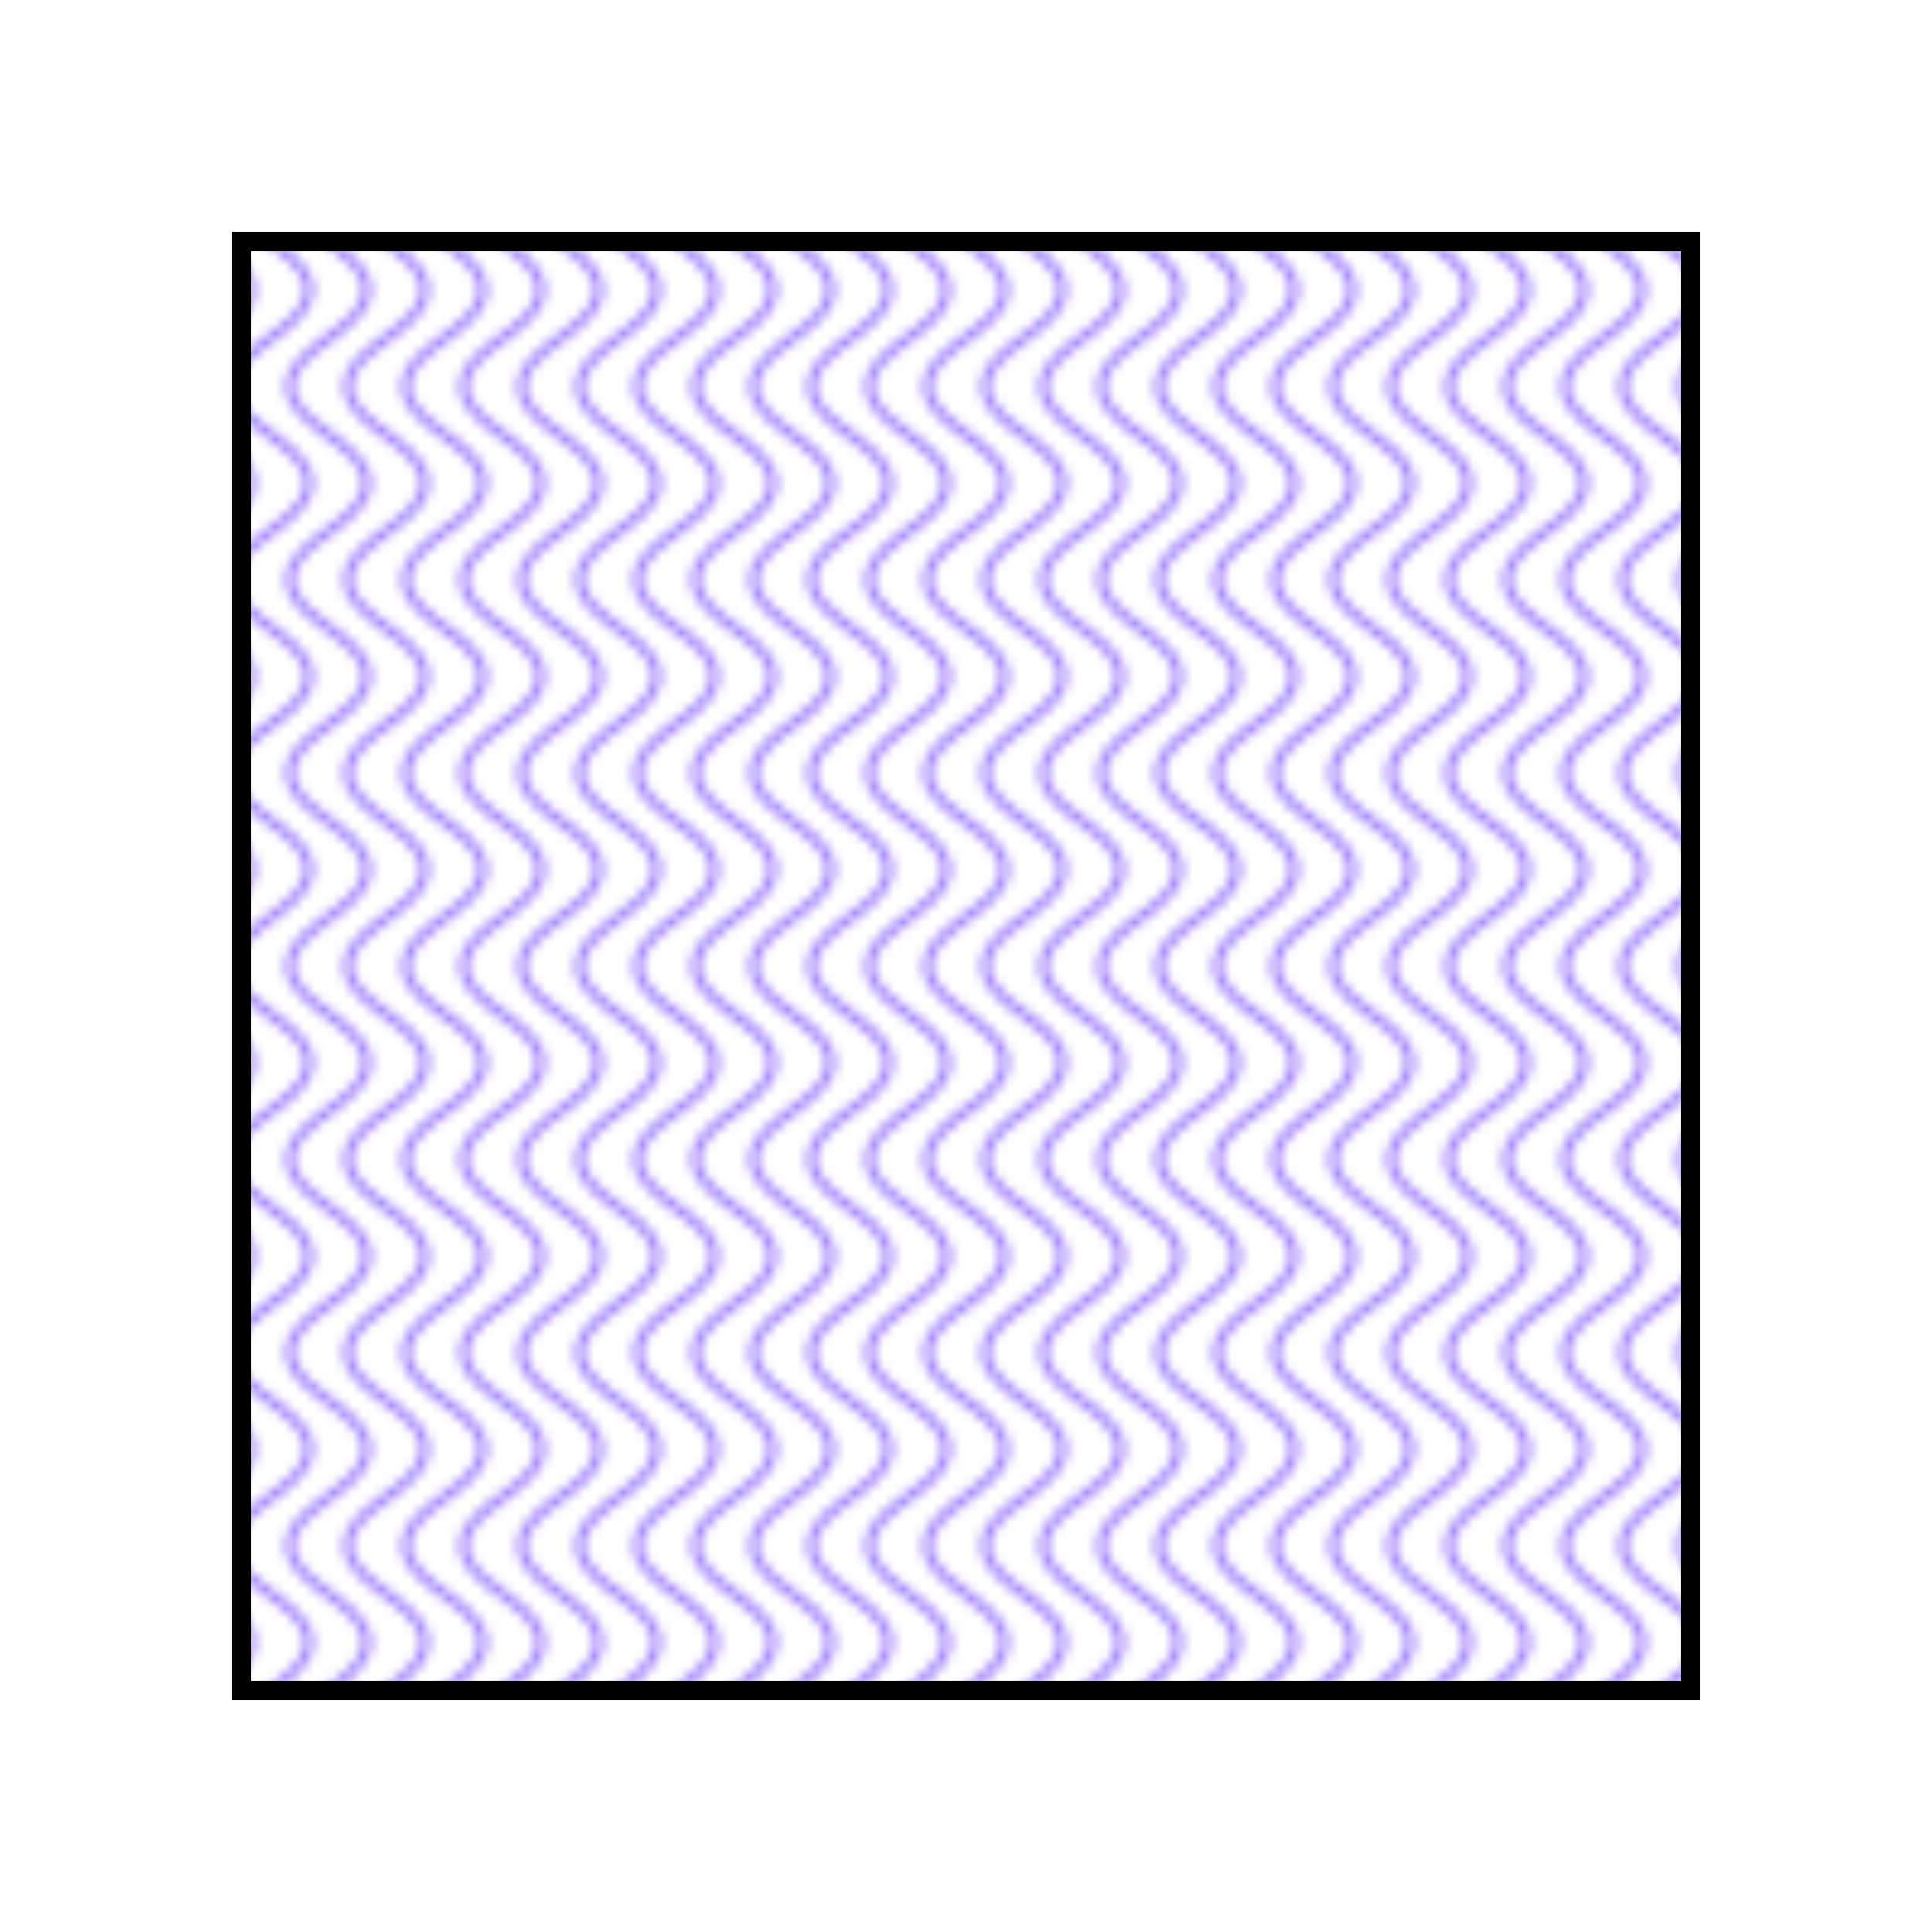 <?xml version="1.0" encoding="UTF-8" standalone="no"?>
<svg
   xmlns="http://www.w3.org/2000/svg"
   xmlns:xlink="http://www.w3.org/1999/xlink"
   width="200"
   height="200">
  <defs>
    <pattern
       id="pattern"
       patternUnits="userSpaceOnUse"
       width="6"
       height="20">
      <path
	 d="M -6,0 C -6,4 2,6 2,10 2,14 -6,16 -6,20"
	 fill="none"
	 stroke="#a080ff"
	 stroke-width="1"/>
      <path
	 d="M 0,0 C 0,4 8,6 8,10 8,14 0,16 0,20"
	 fill="none"
	 stroke="#a080ff"
	 stroke-width="1"/>
      <path
	 d="M 6,0 C 6,4 14,6 14,10 14,14 6,16 6,20"
	 fill="none"
	 stroke="#a080ff"
	 stroke-width="1"/>
    </pattern>
  </defs>
  <rect
     fill="url(#pattern)"
     stroke="black"
     stroke-width="2"
     x="25"
     y="25"
     width="150"
     height="150" />
</svg>
